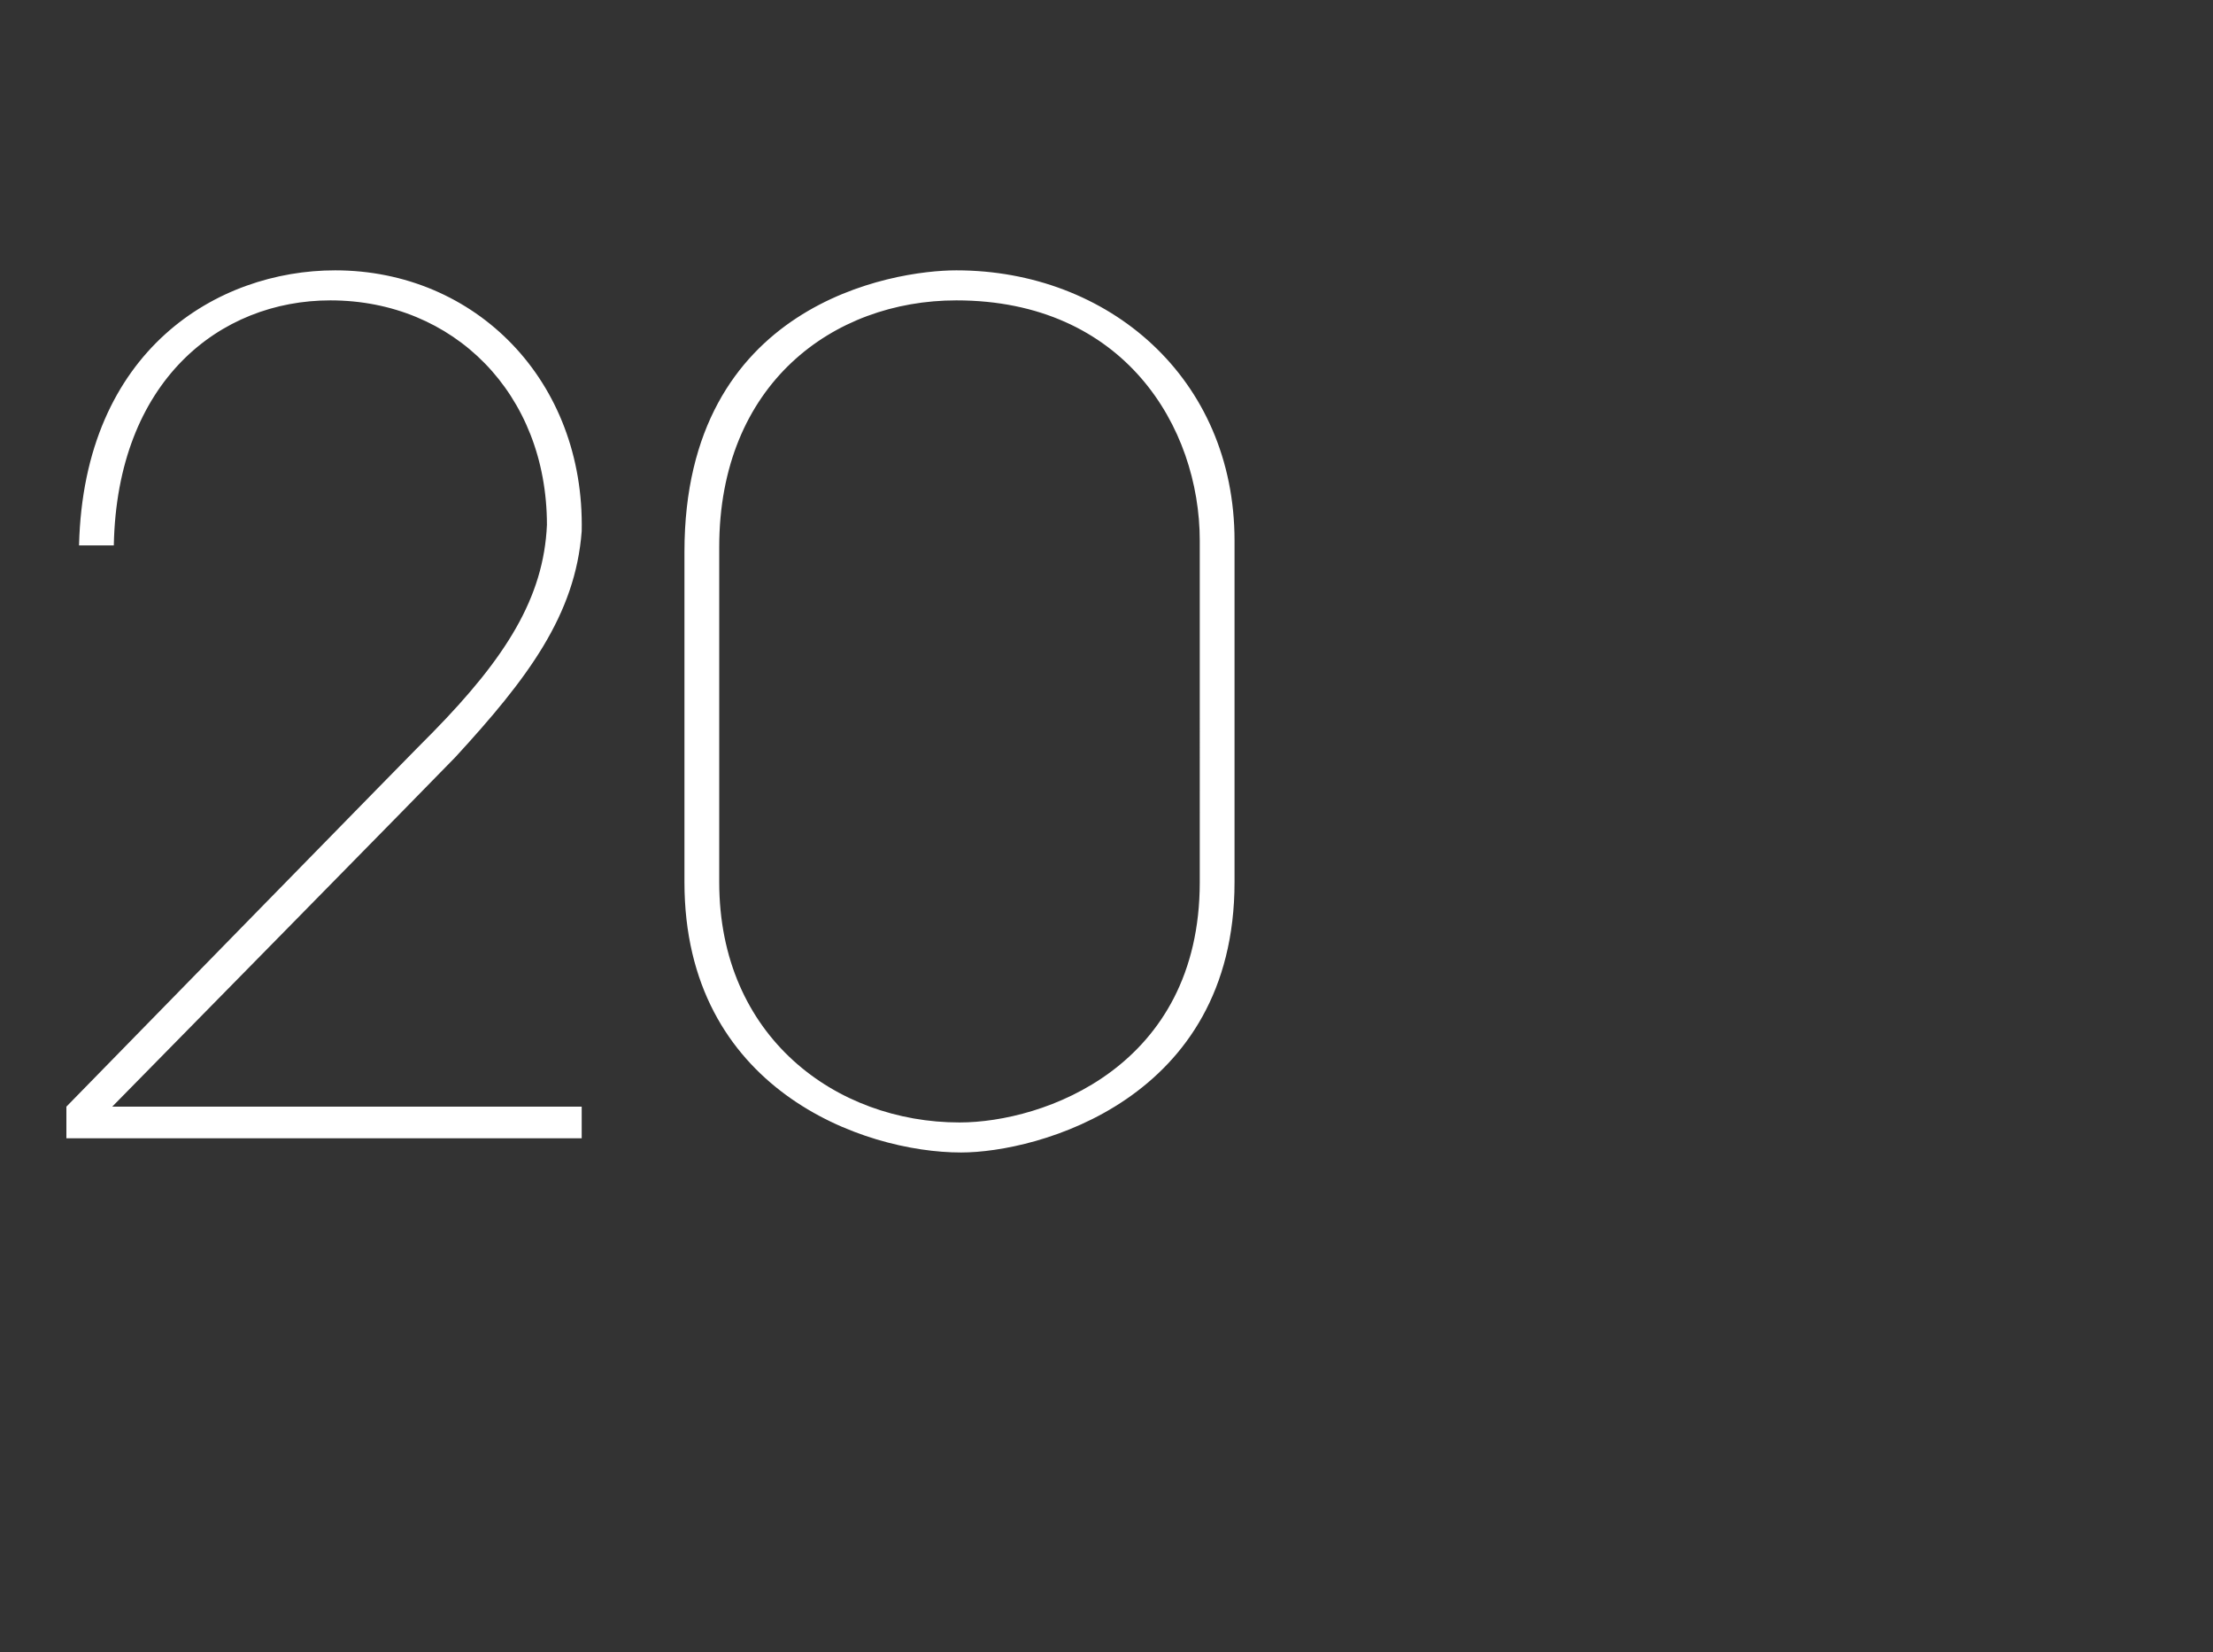<?xml version="1.0" standalone="no"?><!DOCTYPE svg PUBLIC "-//W3C//DTD SVG 1.1//EN" "http://www.w3.org/Graphics/SVG/1.1/DTD/svg11.dtd"><svg xmlns="http://www.w3.org/2000/svg" version="1.1" width="140px" height="104.5px" viewBox="0 -18 140 104.5" style="top:-18px"><rect x="0" y="-18" width="140" height="104.5" fill="#333333" stroke="none"/><desc>20</desc><defs/><g id="Polygon13172"><path d="m36.8 54H4.2v-2s23.16-23.7 23.2-23.7c4.6-4.7 7-8.5 7.2-13.1C34.6 6.9 28.7 1 20.9 1c-7 0-13.5 5.1-13.7 15.5H5C5.3 4.1 13.8-.9 21.2-.9c8.9 0 15.8 7 15.6 16.5c-.4 5.3-3.4 9.3-8 14.3c.02.01-21.7 22.1-21.7 22.1h29.7v2zm6.5-37.1C43.3 1.2 56.5-.9 60.5-.9c9.6 0 17.6 6.8 17.6 17.1v21.6c0 13.8-12.5 17.1-17.3 17.1c-6.2 0-17.5-4-17.5-17.1V16.9zm2.2 20.9c0 9.8 7.4 15.2 15.2 15.2c5.3 0 15.2-3.5 15.2-15.2V16.2C75.9 9 71.1 1 60.5 1c-7.8 0-15 5.3-15 15.6v21.2z" stroke="none" fill="#ffffff"/></g></svg>